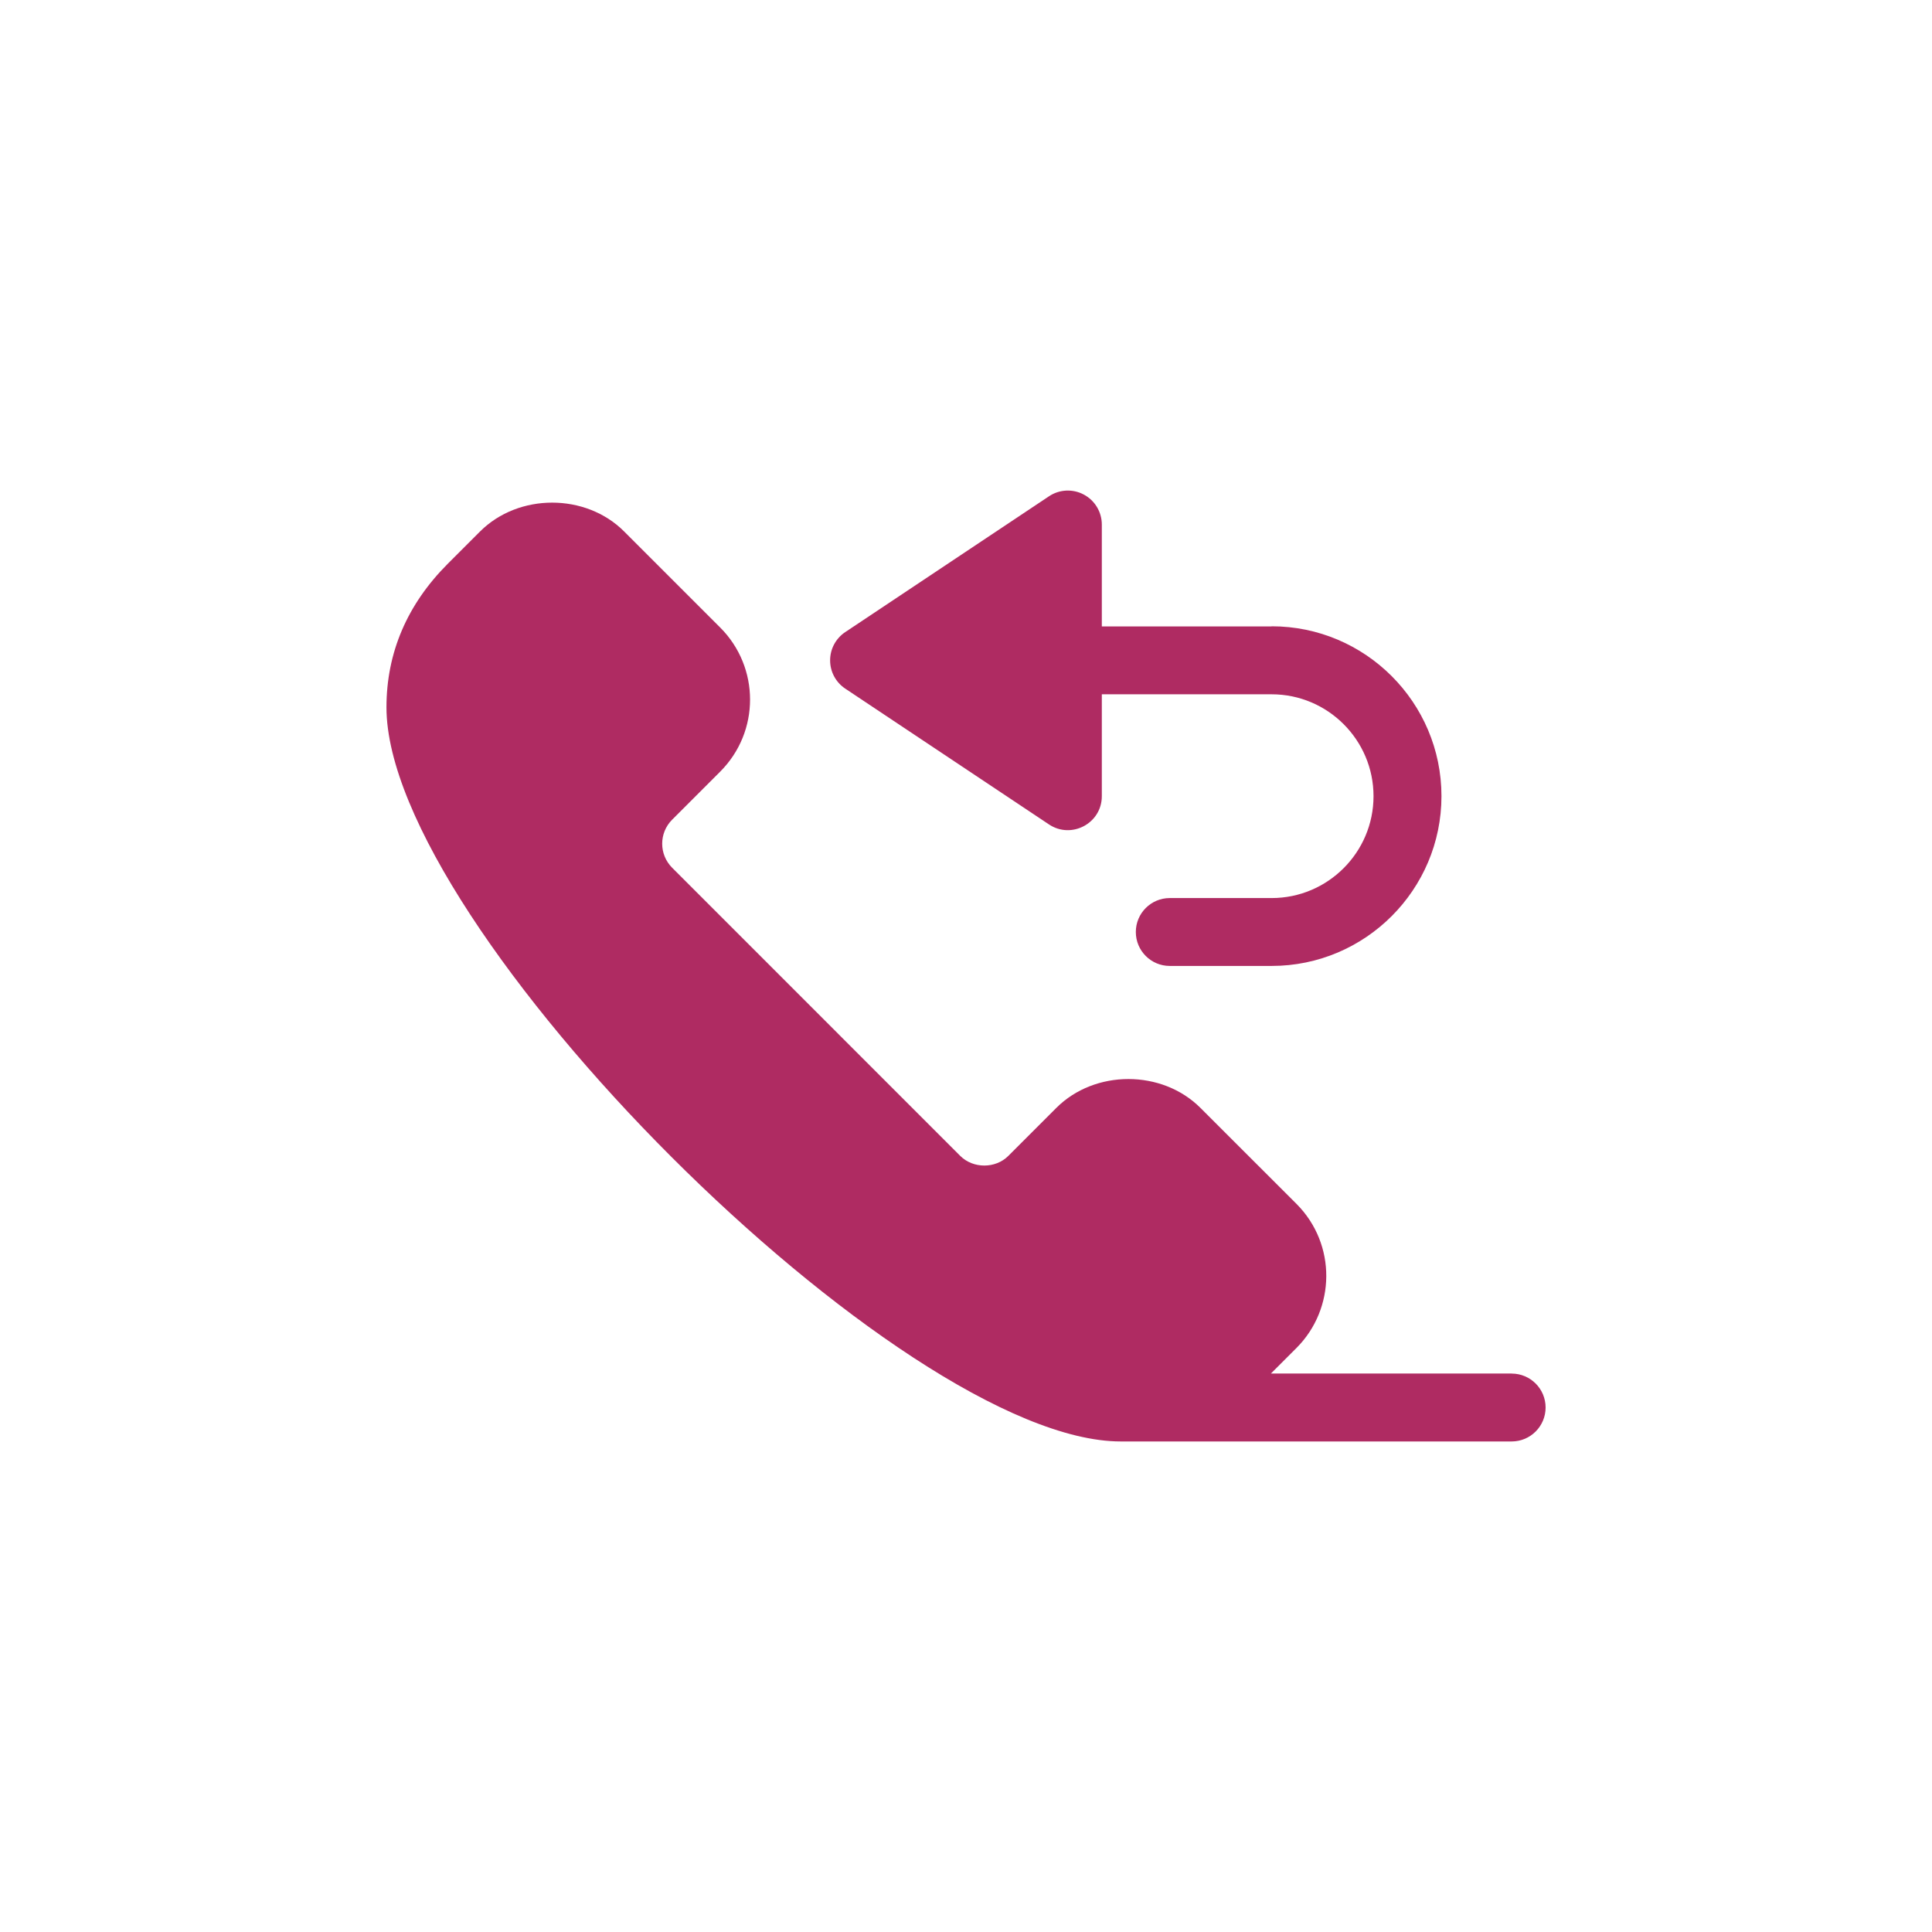 <?xml version="1.0" encoding="UTF-8"?>
<svg xmlns="http://www.w3.org/2000/svg" id="Layer_1" data-name="Layer 1" viewBox="0 0 300 300">
  <defs>
    <style>
      .cls-1 {
        fill: #af2b62;
      }
    </style>
  </defs>
  <path class="cls-1" d="m234.73,213.28h-37.38l3.97-3.97c6.07-6.08,6.26-16.09,0-22.37l-14.92-14.91c-5.97-5.97-16.4-5.97-22.37,0l-7.46,7.46c-2,2-5.46,1.99-7.46,0l-44.74-44.75c-2.06-2.07-2.06-5.39,0-7.46l7.46-7.46c6.2-6.2,6.17-16.21,0-22.38l-14.91-14.91c-5.95-5.97-16.39-5.98-22.38,0l-4.99,4.99c-6.33,6.33-9.54,13.84-9.54,22.32,0,34.09,79.92,113.99,114.02,113.99h60.7c2.91,0,5.27-2.36,5.27-5.27s-2.36-5.27-5.27-5.27Z"></path>
  <path class="cls-1" d="m197.46,97.27h-26.37v-15.82c0-1.94-1.07-3.73-2.79-4.65-1.71-.92-3.8-.82-5.41.26l-31.64,21.09c-1.47.98-2.35,2.62-2.35,4.39s.88,3.41,2.35,4.39l31.64,21.09c3.48,2.32,8.2-.16,8.2-4.39v-15.82h26.37c8.72,0,15.82,7.1,15.82,15.82s-7.1,15.82-15.82,15.82h-15.82c-2.91,0-5.27,2.36-5.27,5.27s2.36,5.27,5.27,5.27h15.82c14.54,0,26.37-11.83,26.37-26.37s-11.83-26.37-26.37-26.37Z"></path>
</svg>
